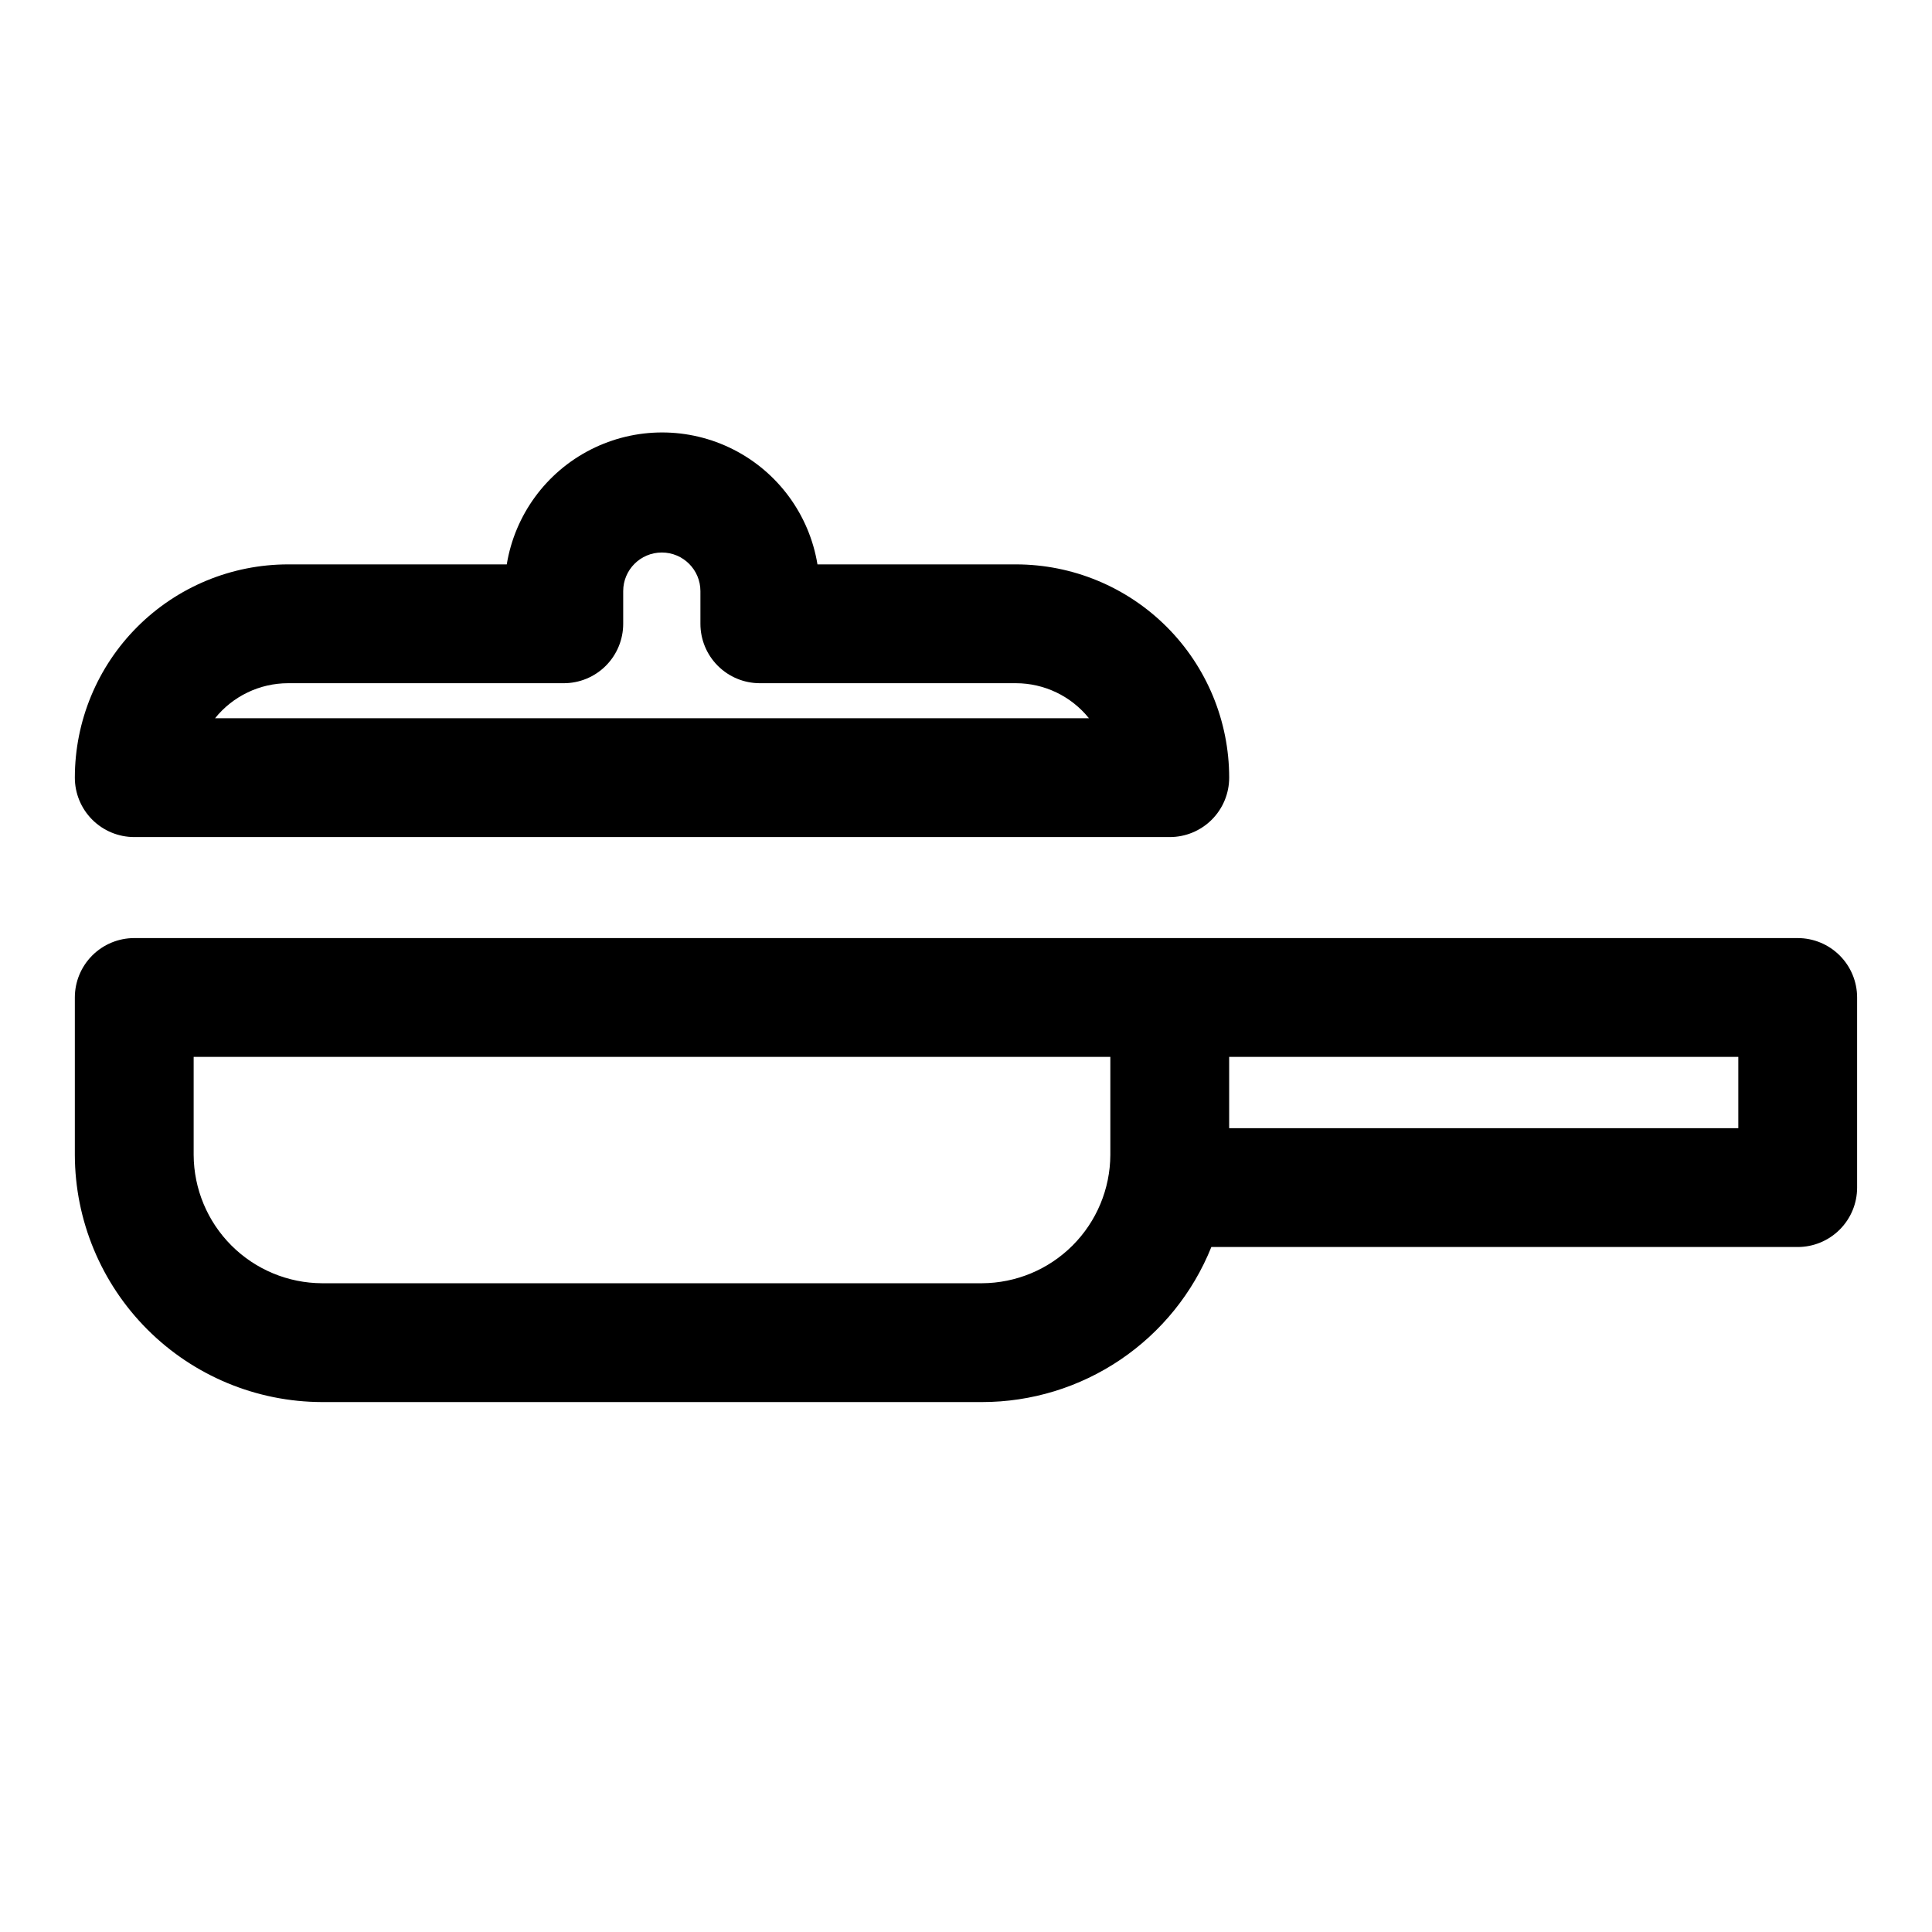 <?xml version="1.0" encoding="UTF-8"?>
<!-- Uploaded to: ICON Repo, www.svgrepo.com, Generator: ICON Repo Mixer Tools -->
<svg fill="#000000" width="800px" height="800px" version="1.1" viewBox="144 144 512 512" xmlns="http://www.w3.org/2000/svg">
 <g>
  <path d="m620.41 392.6h-440.83c-4.176 0-8.18 1.66-11.133 4.613-2.953 2.953-4.613 6.957-4.613 11.133v41.723c0.043 17.355 6.957 33.992 19.23 46.266 12.273 12.273 28.91 19.188 46.266 19.227h174.92c13.074 0 25.848-3.914 36.68-11.238 10.828-7.324 19.219-17.719 24.09-29.852h155.39c4.176 0 8.18-1.66 11.133-4.613s4.613-6.957 4.613-11.133v-50.383 0.004c0-4.176-1.66-8.18-4.613-11.133-2.953-2.953-6.957-4.613-11.133-4.613zm-216.16 91.473h-174.92c-9.004-0.039-17.633-3.637-24-10.004-6.367-6.371-9.965-14.996-10.008-24v-25.98h242.93v25.98c-0.043 9.004-3.641 17.629-10.008 24-6.367 6.367-14.992 9.965-24 10.004zm200.42-41.09h-134.93v-18.895h134.93z"/>
  <path d="m179.58 365.83h274.42c4.176 0 8.18-1.656 11.133-4.609 2.953-2.953 4.613-6.957 4.613-11.133 0-14.992-5.957-29.367-16.555-39.965-10.602-10.602-24.977-16.555-39.969-16.555h-52.586c-2.152-13.125-10.438-24.438-22.297-30.453-11.863-6.016-25.883-6.016-37.742 0-11.863 6.016-20.145 17.328-22.301 30.453h-57.938c-14.992 0-29.367 5.953-39.969 16.555-10.598 10.598-16.555 24.973-16.555 39.965 0 4.176 1.66 8.18 4.613 11.133s6.957 4.609 11.133 4.609zm40.777-40.777 73.051 0.004c4.176 0 8.18-1.66 11.133-4.613 2.953-2.953 4.613-6.957 4.613-11.133v-8.66c0-5.652 4.582-10.23 10.234-10.23 5.648 0 10.23 4.578 10.23 10.23v8.66c0 4.176 1.66 8.18 4.613 11.133 2.953 2.953 6.957 4.613 11.133 4.613h67.855c7.527 0.004 14.648 3.422 19.367 9.289h-231.6c4.719-5.867 11.84-9.285 19.367-9.289z"/>
 </g>
</svg>